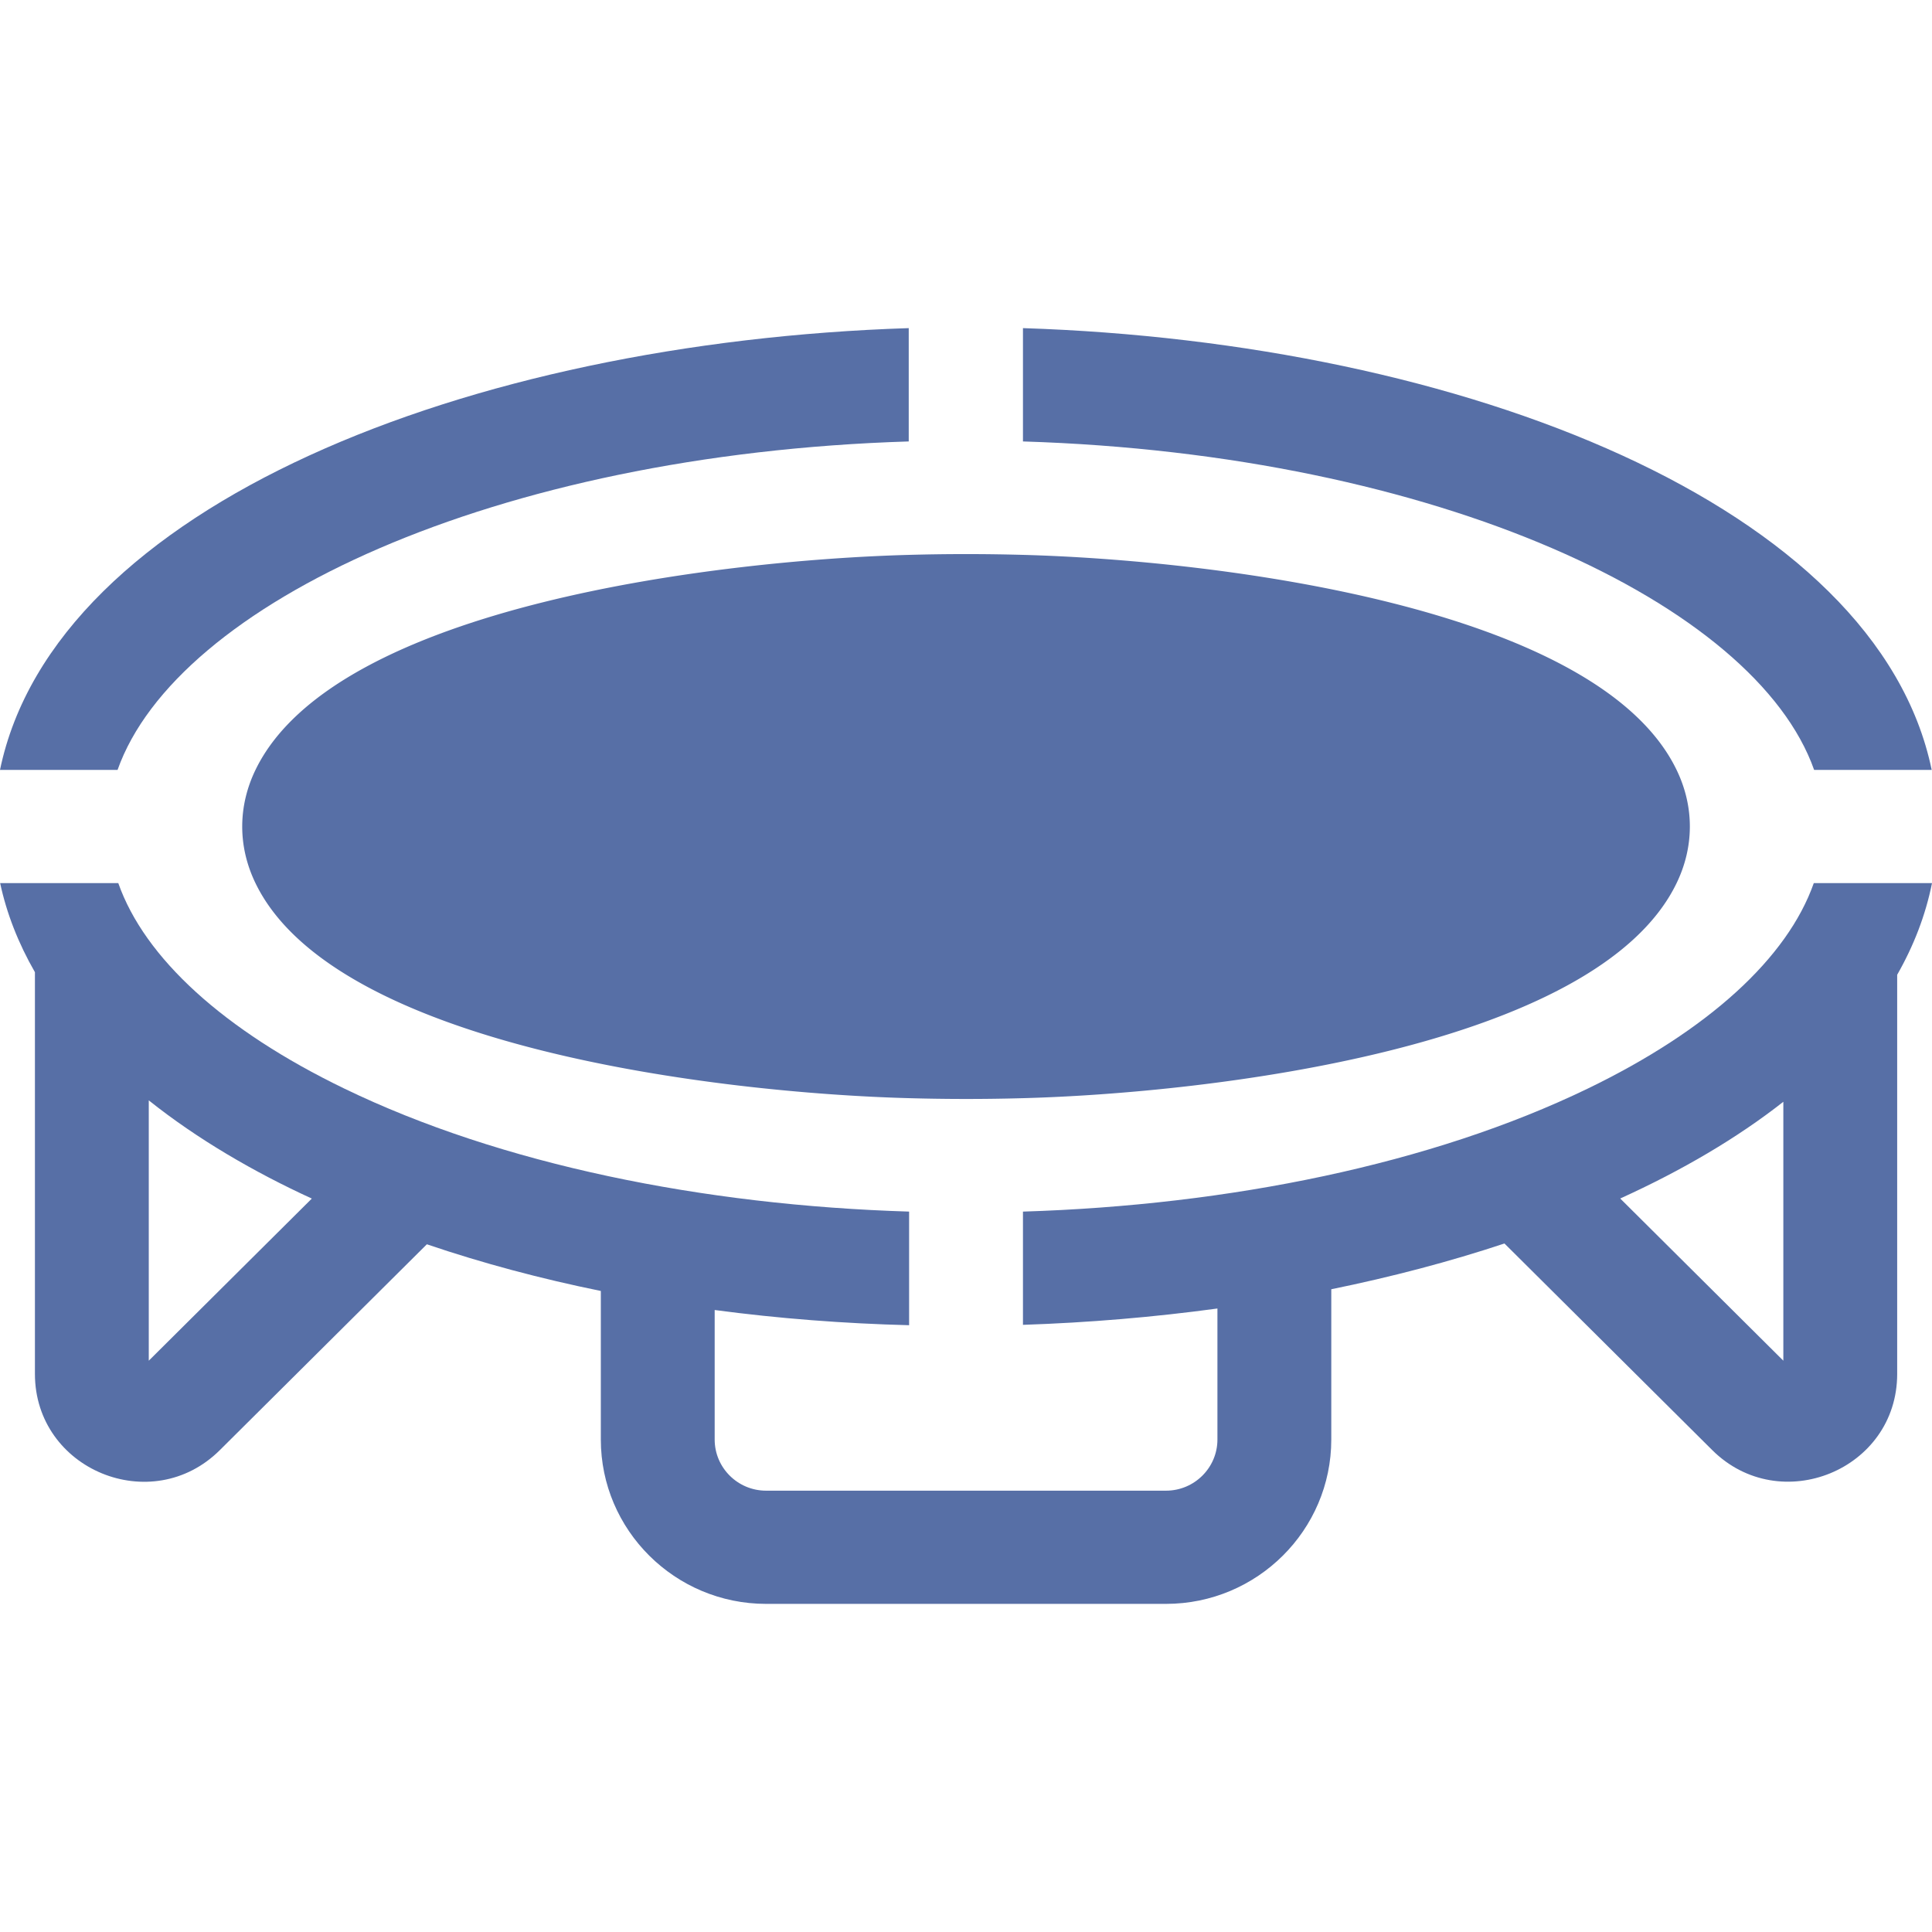 <svg class="" xml:space="preserve" style="enable-background:new 0 0 512 512" viewBox="0 0 512 512" y="0" x="0" height="512" width="512" xmlns:xlink="http://www.w3.org/1999/xlink" version="1.1" xmlns="http://www.w3.org/2000/svg"><g><path class="" data-original="#000000" opacity="1" fill="#576fa6" d="M67.703 204.037c-4.573 9.447-4.792 20.101 0 30 21.015 43.509 123.088 55.645 173.221 56.99 9.62.268 19.832.292 30.171 0 49.247-1.321 152.101-13.264 173.221-56.99 4.574-9.448 4.792-20.101 0-30-21.066-43.614-123.497-55.656-173.221-56.99a547.738 547.738 0 0 0-30.171 0c-49.285 1.322-152.105 13.274-173.221 56.99z"></path><path class="" data-original="#000000" opacity="1" fill="#576fa6" d="M480.763 204.037h31.156c-14.482-69.96-124.033-113.31-240.824-117.08v30.03c109.903 3.397 194.103 43.018 209.668 87.05zM31.156 204.037H0c14.482-69.96 124.033-113.31 240.824-117.08v30.03c-109.903 3.397-194.102 43.018-209.668 87.05zM512 234.037h-31.328c-6.99 19.86-27.958 39-59.879 54.44-41.395 20.03-95.018 30.92-149.698 32.61v30.01c17.439-.58 34.717-2.04 51.532-4.33l.004-.001v34.727c0 7.47-6.115 13.55-13.627 13.55h-105.98c-7.513 0-13.627-6.08-13.627-13.55v-34.326c16.985 2.26 34.251 3.589 51.527 4.029v-30.11c-54.609-1.67-108.223-12.53-149.698-32.61-31.921-15.44-52.89-34.58-59.879-54.44H.04c1.7 7.97 4.777 15.88 9.212 23.6l.004.007v106.458c0 25.366 30.956 38.168 49.014 20.187l54.852-54.54c14.793 5.03 30.24 9.14 46.1 12.369l.004.001v39.375c0 24.01 19.651 43.55 43.798 43.55h105.98c24.147 0 43.798-19.54 43.798-43.55v-39.827c16.018-3.27 31.413-7.319 45.893-12.128l55.056 54.743c17.961 17.881 49.021 5.301 49.021-20.18V258.328c4.393-7.697 7.529-15.804 9.228-24.291zM39.427 360.598V291.61c12.924 10.313 28.028 19.067 43.208 26.026zm389.947-42.982c16.382-7.44 30.974-16.01 43.223-25.629l.005-.004v68.615z"></path></g></svg>